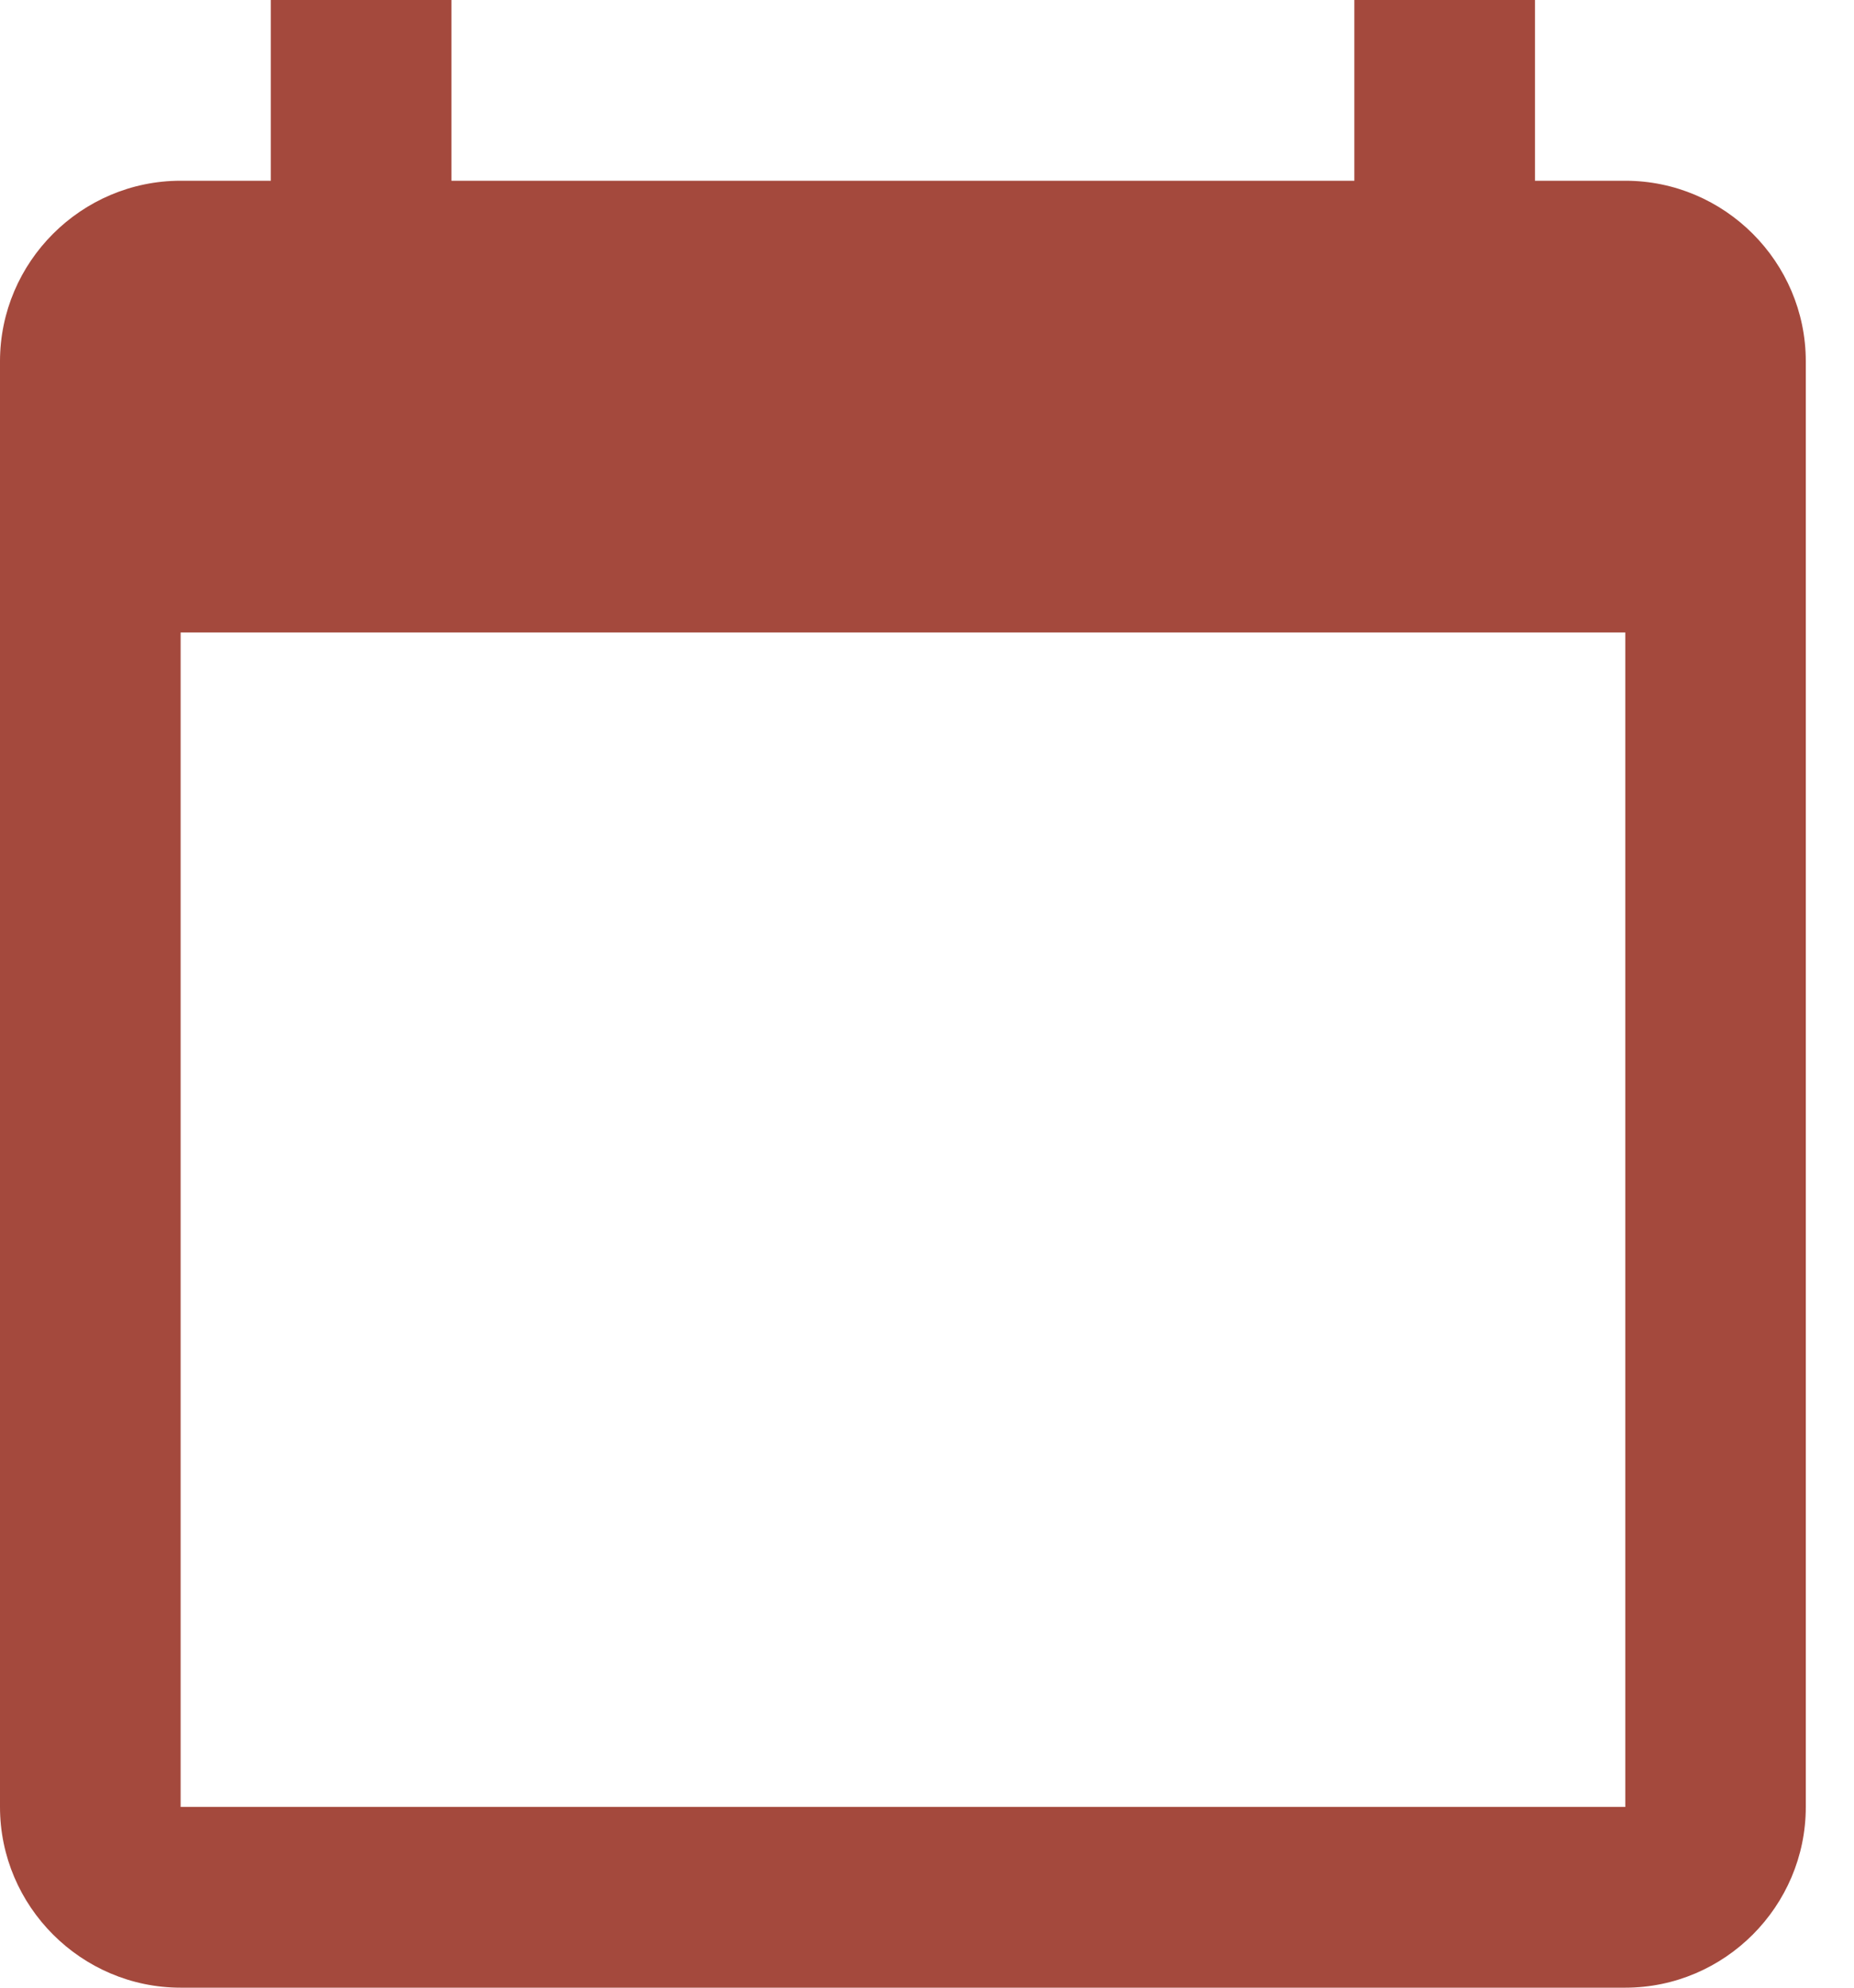 <?xml version="1.0" encoding="UTF-8"?>
<svg width="14px" height="15px" viewBox="0 0 14 15" version="1.1" xmlns="http://www.w3.org/2000/svg" xmlns:xlink="http://www.w3.org/1999/xlink">
    <!-- Generator: Sketch 51.3 (57544) - http://www.bohemiancoding.com/sketch -->
    <title>Shape</title>
    <desc>Created with Sketch.</desc>
    <defs></defs>
    <g id="Hoteles-Comfort" stroke="none" stroke-width="1" fill="none" fill-rule="evenodd">
        <g id="Pere-IV---About" transform="translate(-545, -4984)" fill="#A4493D" fill-rule="nonzero">
            <g id="Group-2" transform="translate(545, 4883)">
                <g id="Group-3-Copy" transform="translate(0, 95)">
                    <path d="M12.273,7.364 L11.591,7.364 L11.591,6 L10.227,6 L10.227,7.364 L3.409,7.364 L3.409,6 L2.045,6 L2.045,7.364 L1.364,7.364 C0.614,7.364 -1.65556457e-12,7.977 -1.65556457e-12,8.727 L-1.65556457e-12,19.636 C-1.65556457e-12,20.386 0.614,21 1.364,21 L12.273,21 C13.023,21 13.636,20.386 13.636,19.636 L13.636,8.727 C13.636,7.977 13.023,7.364 12.273,7.364 Z M12.273,19.636 L1.364,19.636 L1.364,10.773 L12.273,10.773 L12.273,19.636 Z" id="Shape"></path>
                </g>
            </g>
        </g>
    </g>
</svg>